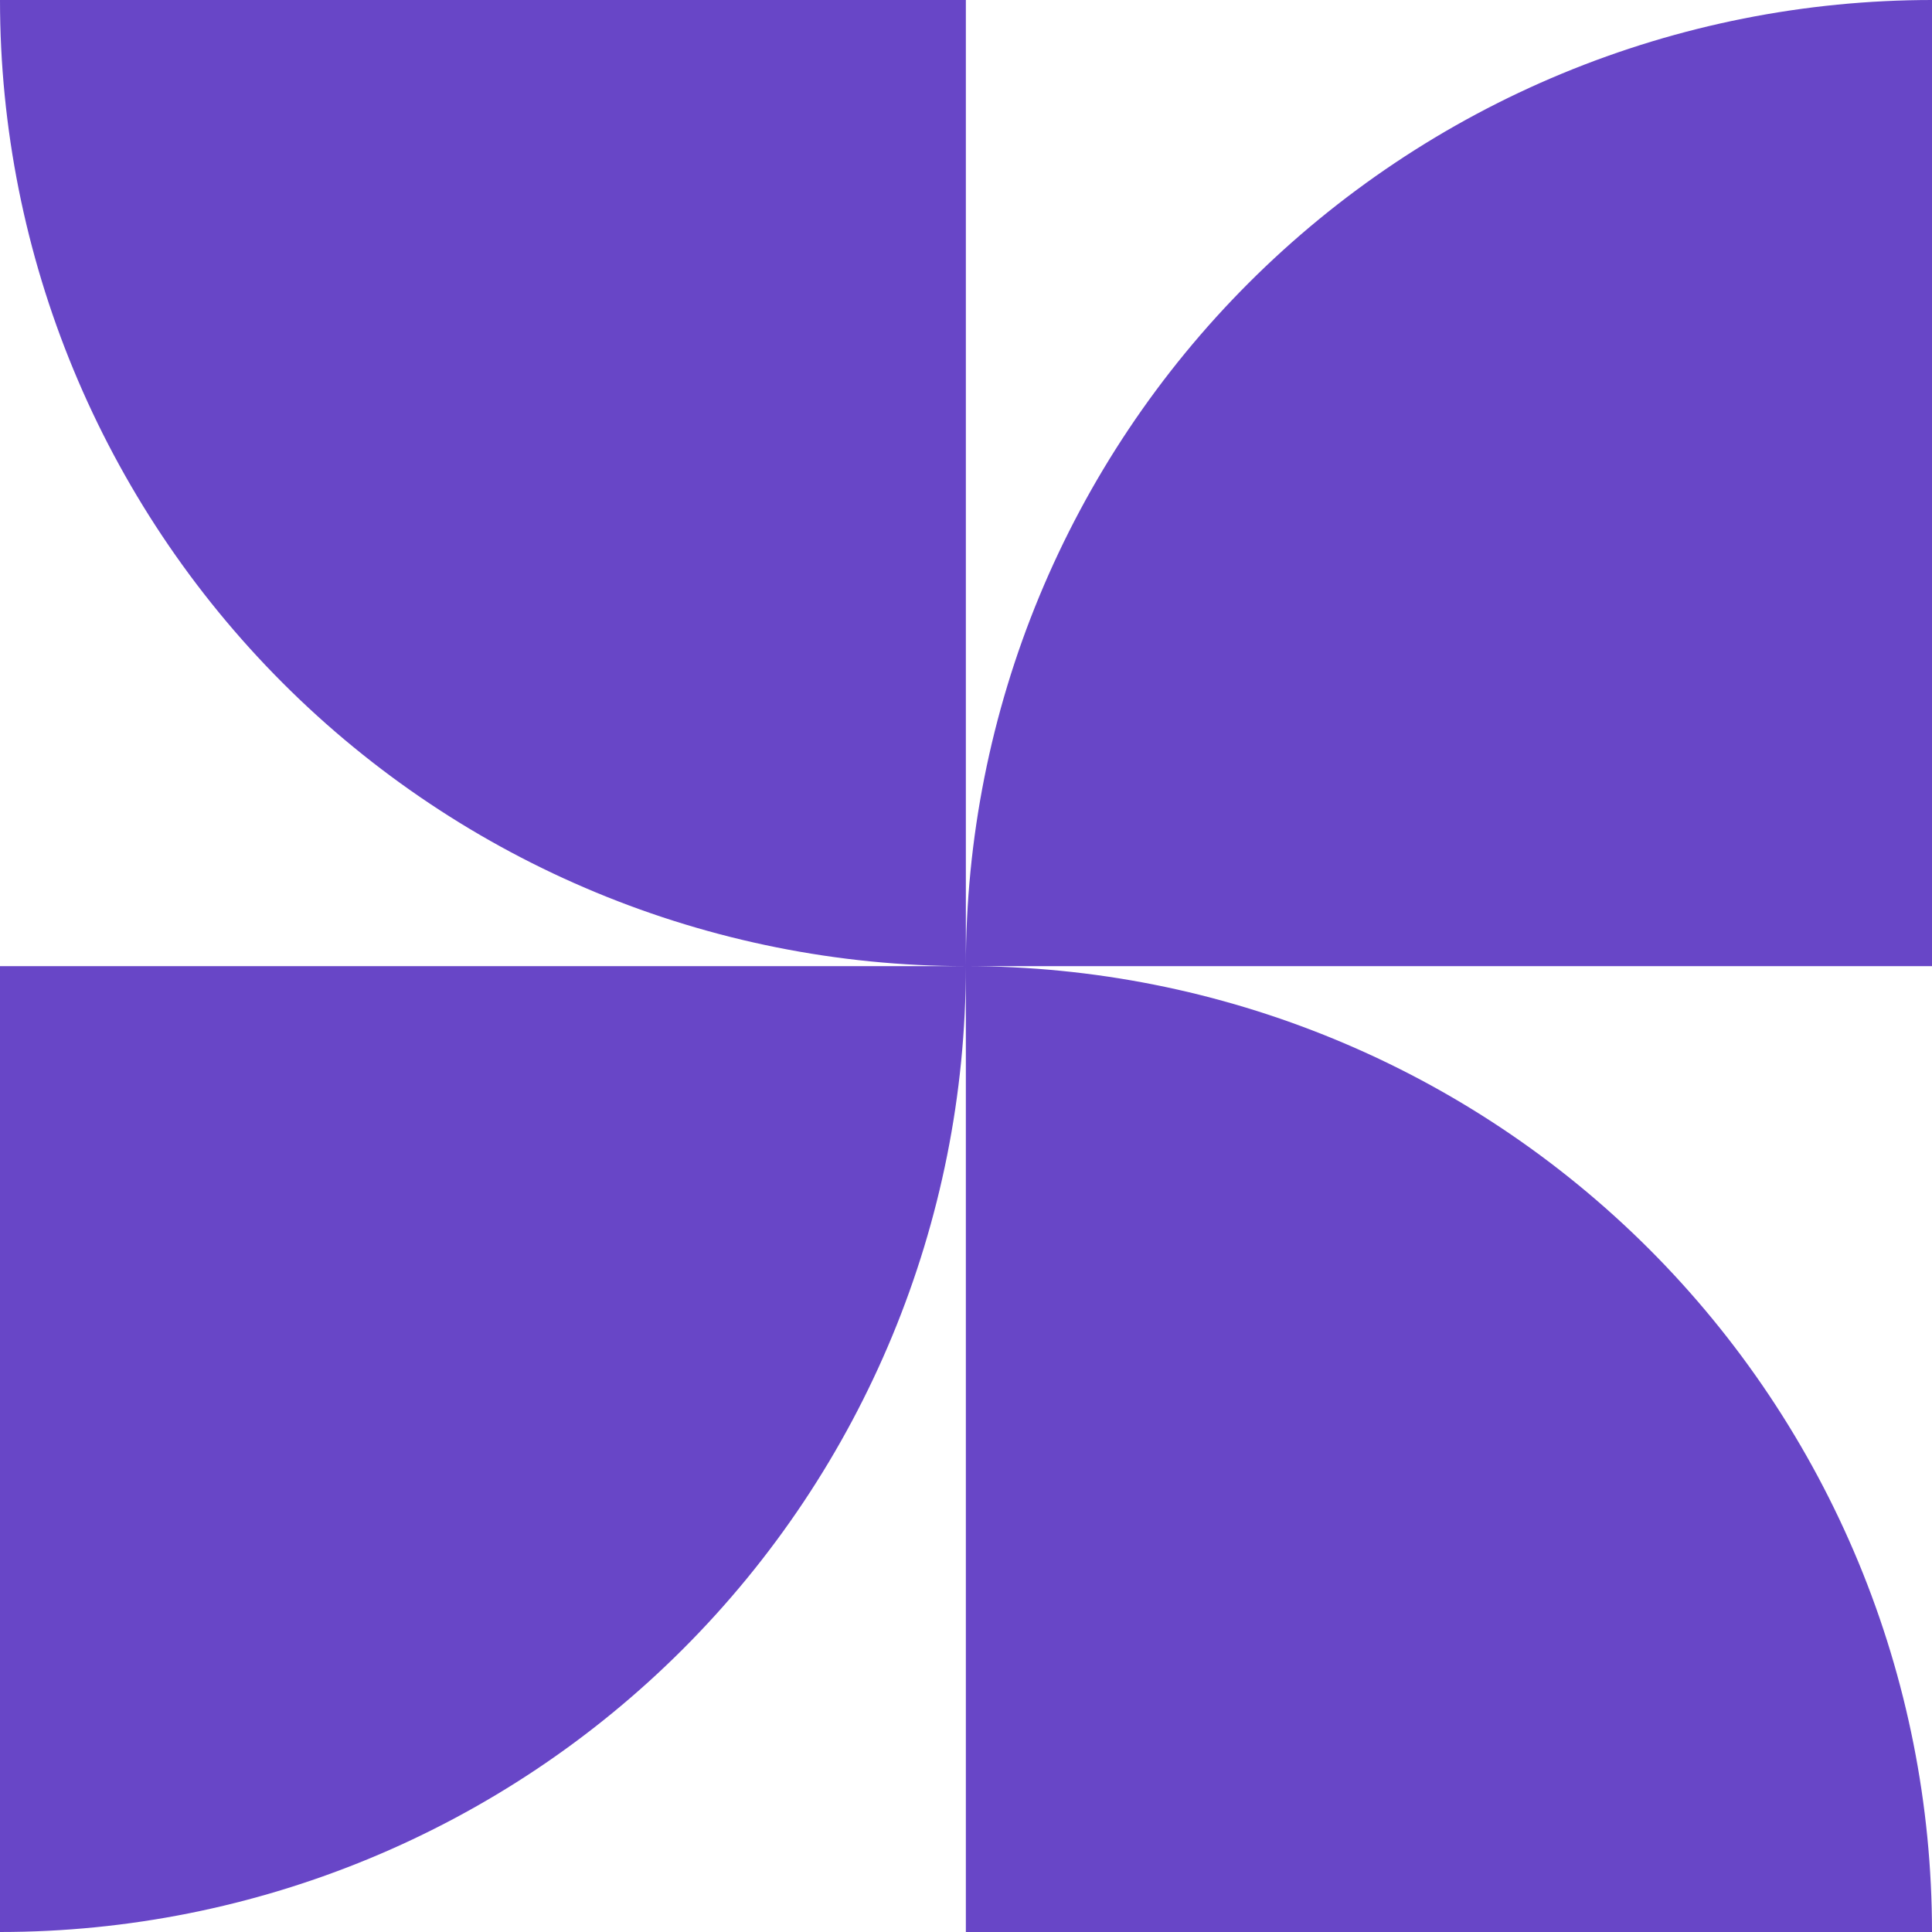 <svg xmlns="http://www.w3.org/2000/svg" width="40" height="40" viewBox="0 0 40 40" fill="none"><path d="M6.70337e-07 1.67463e-07C-0.001 5.304 2.105 10.39 5.855 14.142C9.605 17.893 14.692 20.002 19.997 20.003L19.997 1.67463e-07L6.70337e-07 1.67463e-07ZM19.997 20.003L40 20.003V1.67463e-07C37.373 -0 34.771 0.517 32.343 1.522C29.916 2.527 27.711 4.001 25.853 5.858C23.995 7.716 22.522 9.921 21.517 12.348C20.512 14.775 19.996 17.377 19.997 20.003ZM19.997 20.003L19.997 40L40 40C40 37.374 39.483 34.773 38.478 32.347C37.472 29.921 35.999 27.716 34.142 25.859C32.284 24.002 30.079 22.529 27.652 21.525C25.225 20.52 22.624 20.003 19.997 20.003ZM19.997 20.003L6.70337e-07 20.003L6.70337e-07 40C5.304 39.999 10.39 37.892 14.14 34.142C17.891 30.392 19.997 25.306 19.997 20.003Z" fill="#6846C7"></path></svg>